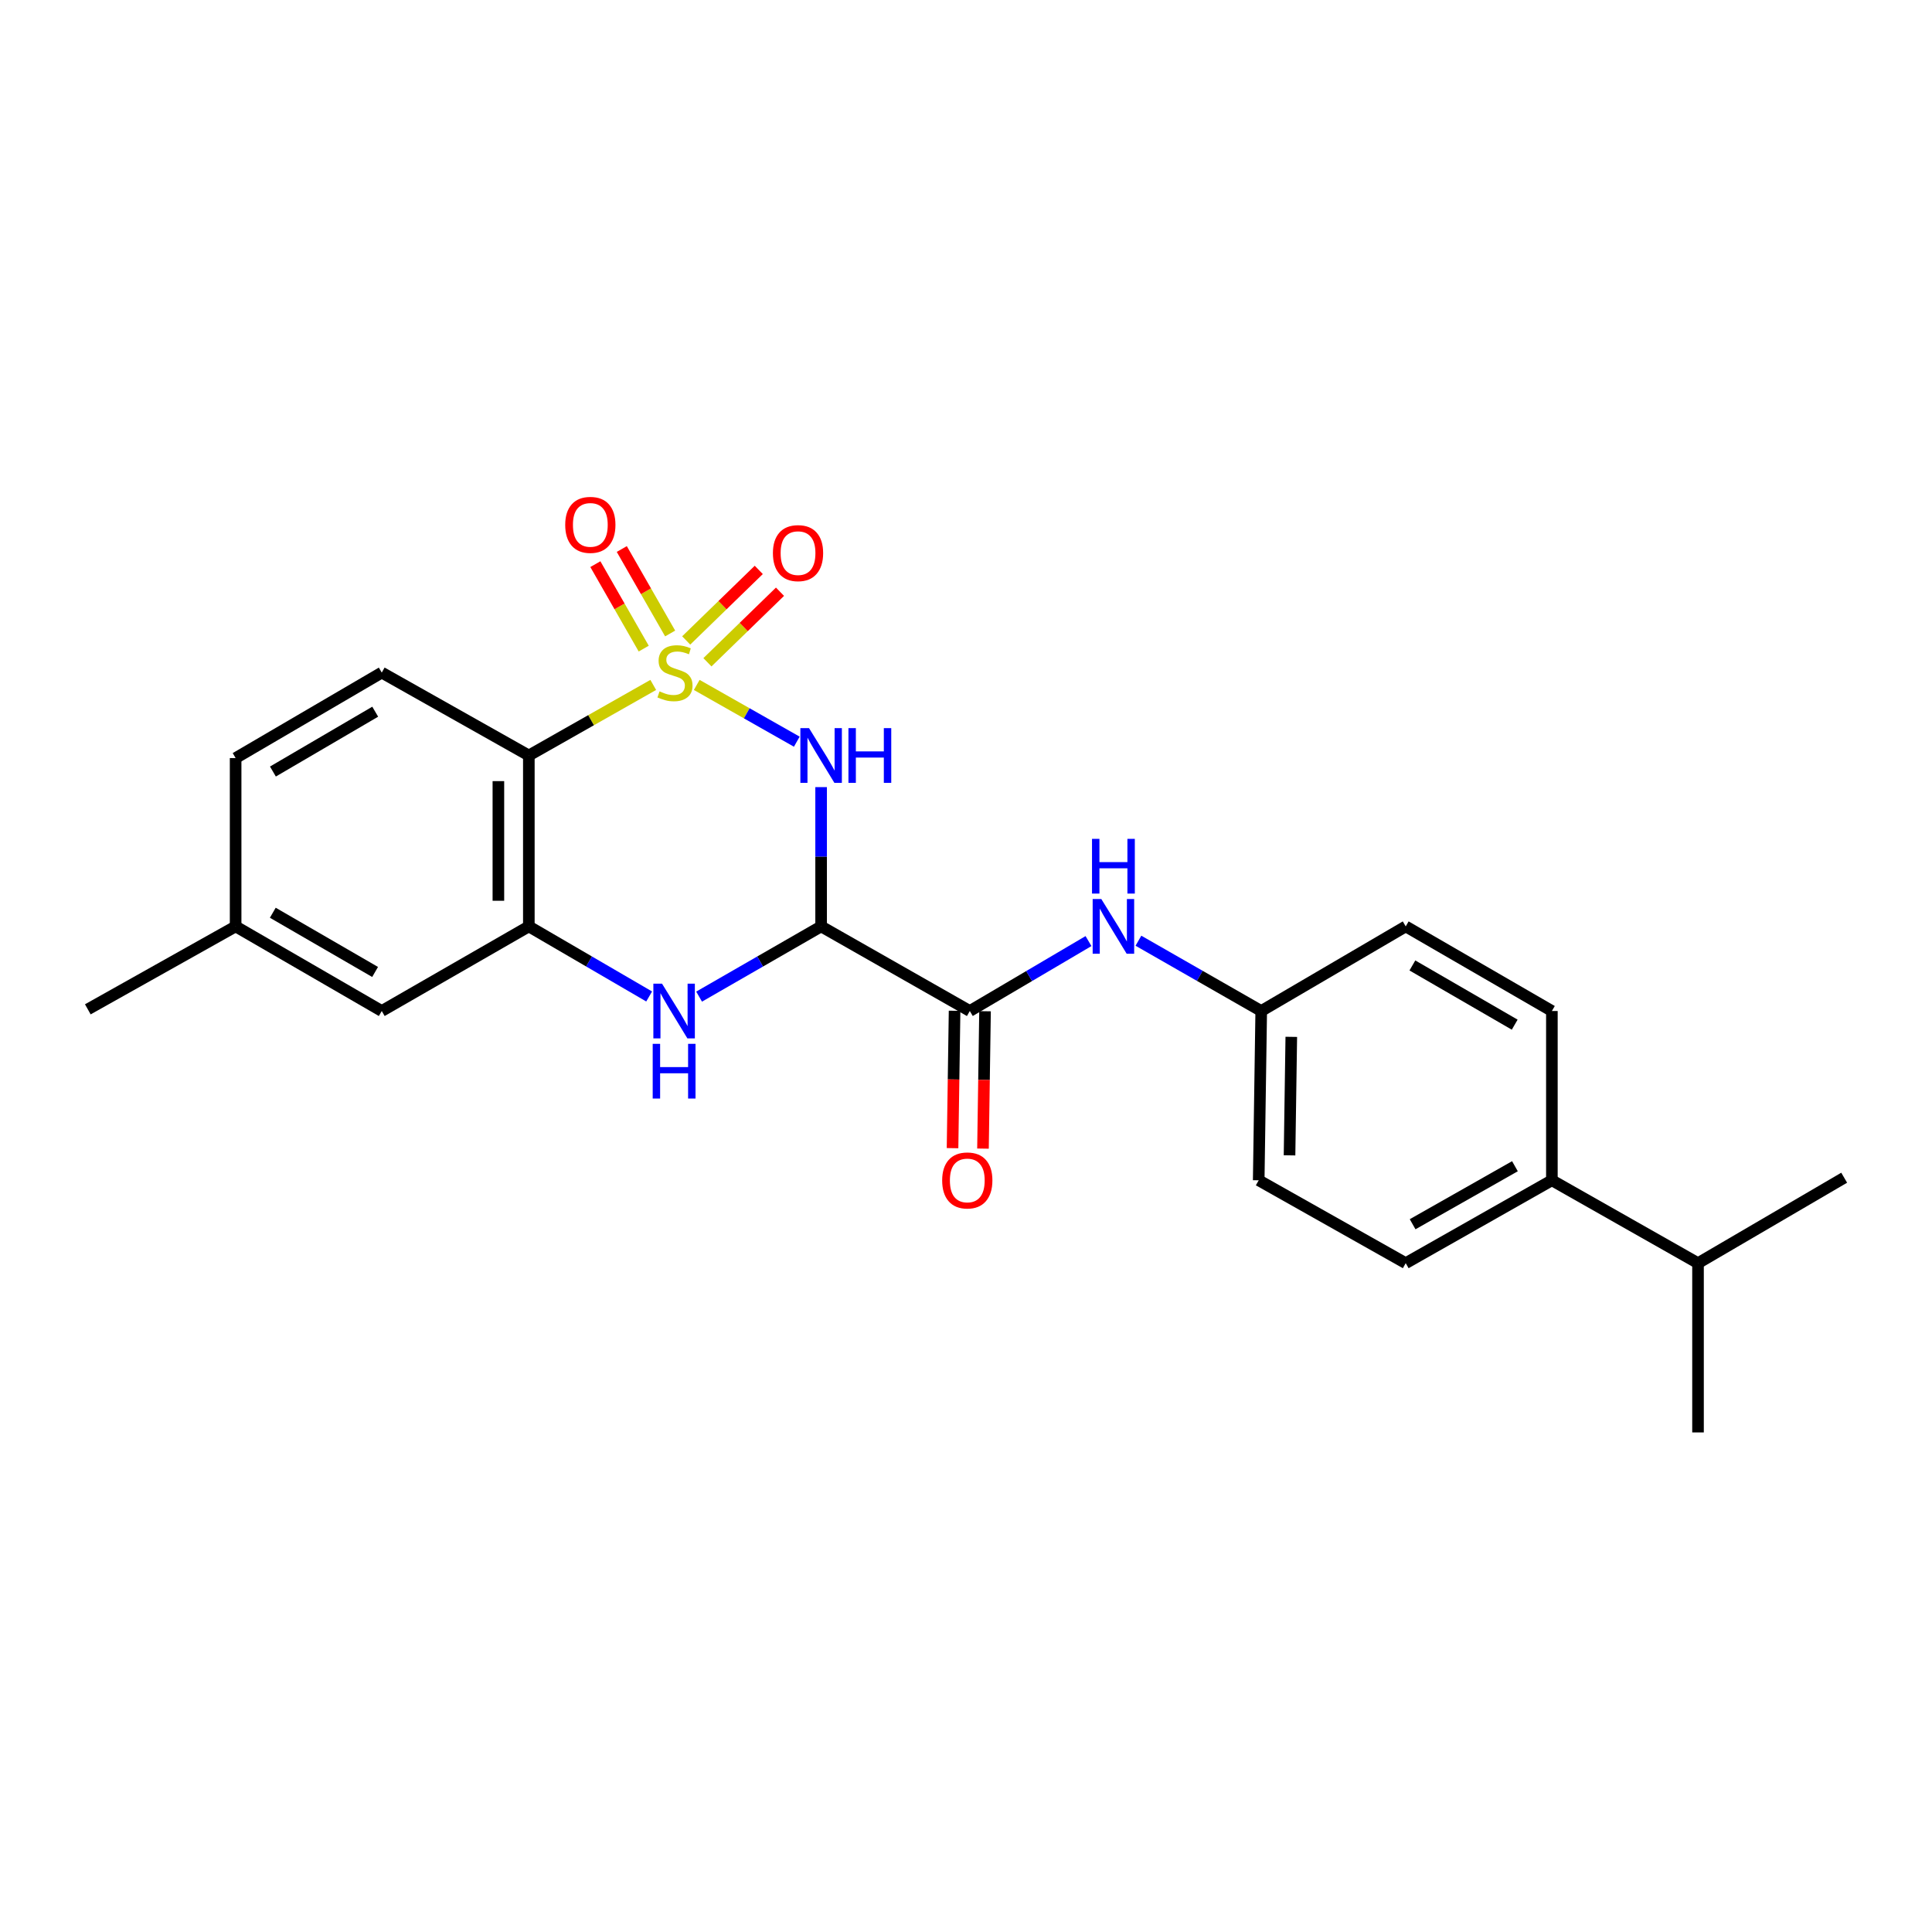 <?xml version='1.0' encoding='iso-8859-1'?>
<svg version='1.1' baseProfile='full'
              xmlns='http://www.w3.org/2000/svg'
                      xmlns:rdkit='http://www.rdkit.org/xml'
                      xmlns:xlink='http://www.w3.org/1999/xlink'
                  xml:space='preserve'
width='1000px' height='1000px' viewBox='0 0 1000 1000'>
<!-- END OF HEADER -->
<rect style='opacity:1.0;fill:#FFFFFF;stroke:none' width='1000' height='1000' x='0' y='0'> </rect>
<path class='bond-0' d='M 360.626,354.516 L 386.523,369.206' style='fill:none;fill-rule:evenodd;stroke:#CCCC00;stroke-width:6px;stroke-linecap:butt;stroke-linejoin:miter;stroke-opacity:1' />
<path class='bond-0' d='M 386.523,369.206 L 412.42,383.896' style='fill:none;fill-rule:evenodd;stroke:#0000FF;stroke-width:6px;stroke-linecap:butt;stroke-linejoin:miter;stroke-opacity:1' />
<path class='bond-2' d='M 338.118,354.515 L 305.922,372.777' style='fill:none;fill-rule:evenodd;stroke:#CCCC00;stroke-width:6px;stroke-linecap:butt;stroke-linejoin:miter;stroke-opacity:1' />
<path class='bond-2' d='M 305.922,372.777 L 273.726,391.038' style='fill:none;fill-rule:evenodd;stroke:#000000;stroke-width:6px;stroke-linecap:butt;stroke-linejoin:miter;stroke-opacity:1' />
<path class='bond-6' d='M 346.866,327.892 L 334.352,306.031' style='fill:none;fill-rule:evenodd;stroke:#CCCC00;stroke-width:6px;stroke-linecap:butt;stroke-linejoin:miter;stroke-opacity:1' />
<path class='bond-6' d='M 334.352,306.031 L 321.837,284.171' style='fill:none;fill-rule:evenodd;stroke:#FF0000;stroke-width:6px;stroke-linecap:butt;stroke-linejoin:miter;stroke-opacity:1' />
<path class='bond-6' d='M 333.187,335.722 L 320.673,313.862' style='fill:none;fill-rule:evenodd;stroke:#CCCC00;stroke-width:6px;stroke-linecap:butt;stroke-linejoin:miter;stroke-opacity:1' />
<path class='bond-6' d='M 320.673,313.862 L 308.158,292.002' style='fill:none;fill-rule:evenodd;stroke:#FF0000;stroke-width:6px;stroke-linecap:butt;stroke-linejoin:miter;stroke-opacity:1' />
<path class='bond-7' d='M 366.166,342.796 L 384.945,324.538' style='fill:none;fill-rule:evenodd;stroke:#CCCC00;stroke-width:6px;stroke-linecap:butt;stroke-linejoin:miter;stroke-opacity:1' />
<path class='bond-7' d='M 384.945,324.538 L 403.725,306.28' style='fill:none;fill-rule:evenodd;stroke:#FF0000;stroke-width:6px;stroke-linecap:butt;stroke-linejoin:miter;stroke-opacity:1' />
<path class='bond-7' d='M 355.179,331.495 L 373.958,313.237' style='fill:none;fill-rule:evenodd;stroke:#CCCC00;stroke-width:6px;stroke-linecap:butt;stroke-linejoin:miter;stroke-opacity:1' />
<path class='bond-7' d='M 373.958,313.237 L 392.737,294.98' style='fill:none;fill-rule:evenodd;stroke:#FF0000;stroke-width:6px;stroke-linecap:butt;stroke-linejoin:miter;stroke-opacity:1' />
<path class='bond-1' d='M 425.01,407.41 L 425.01,443.457' style='fill:none;fill-rule:evenodd;stroke:#0000FF;stroke-width:6px;stroke-linecap:butt;stroke-linejoin:miter;stroke-opacity:1' />
<path class='bond-1' d='M 425.01,443.457 L 425.01,479.504' style='fill:none;fill-rule:evenodd;stroke:#000000;stroke-width:6px;stroke-linecap:butt;stroke-linejoin:miter;stroke-opacity:1' />
<path class='bond-5' d='M 425.01,479.504 L 501.97,523.295' style='fill:none;fill-rule:evenodd;stroke:#000000;stroke-width:6px;stroke-linecap:butt;stroke-linejoin:miter;stroke-opacity:1' />
<path class='bond-24' d='M 425.01,479.504 L 393.431,497.678' style='fill:none;fill-rule:evenodd;stroke:#000000;stroke-width:6px;stroke-linecap:butt;stroke-linejoin:miter;stroke-opacity:1' />
<path class='bond-24' d='M 393.431,497.678 L 361.852,515.851' style='fill:none;fill-rule:evenodd;stroke:#0000FF;stroke-width:6px;stroke-linecap:butt;stroke-linejoin:miter;stroke-opacity:1' />
<path class='bond-4' d='M 273.726,391.038 L 273.726,479.504' style='fill:none;fill-rule:evenodd;stroke:#000000;stroke-width:6px;stroke-linecap:butt;stroke-linejoin:miter;stroke-opacity:1' />
<path class='bond-4' d='M 257.964,404.308 L 257.964,466.234' style='fill:none;fill-rule:evenodd;stroke:#000000;stroke-width:6px;stroke-linecap:butt;stroke-linejoin:miter;stroke-opacity:1' />
<path class='bond-9' d='M 273.726,391.038 L 197.597,348.132' style='fill:none;fill-rule:evenodd;stroke:#000000;stroke-width:6px;stroke-linecap:butt;stroke-linejoin:miter;stroke-opacity:1' />
<path class='bond-3' d='M 336.001,515.773 L 304.863,497.639' style='fill:none;fill-rule:evenodd;stroke:#0000FF;stroke-width:6px;stroke-linecap:butt;stroke-linejoin:miter;stroke-opacity:1' />
<path class='bond-3' d='M 304.863,497.639 L 273.726,479.504' style='fill:none;fill-rule:evenodd;stroke:#000000;stroke-width:6px;stroke-linecap:butt;stroke-linejoin:miter;stroke-opacity:1' />
<path class='bond-10' d='M 273.726,479.504 L 197.597,523.295' style='fill:none;fill-rule:evenodd;stroke:#000000;stroke-width:6px;stroke-linecap:butt;stroke-linejoin:miter;stroke-opacity:1' />
<path class='bond-8' d='M 501.97,523.295 L 532.688,505.199' style='fill:none;fill-rule:evenodd;stroke:#000000;stroke-width:6px;stroke-linecap:butt;stroke-linejoin:miter;stroke-opacity:1' />
<path class='bond-8' d='M 532.688,505.199 L 563.407,487.102' style='fill:none;fill-rule:evenodd;stroke:#0000FF;stroke-width:6px;stroke-linecap:butt;stroke-linejoin:miter;stroke-opacity:1' />
<path class='bond-11' d='M 494.09,523.178 L 493.561,558.731' style='fill:none;fill-rule:evenodd;stroke:#000000;stroke-width:6px;stroke-linecap:butt;stroke-linejoin:miter;stroke-opacity:1' />
<path class='bond-11' d='M 493.561,558.731 L 493.031,594.284' style='fill:none;fill-rule:evenodd;stroke:#FF0000;stroke-width:6px;stroke-linecap:butt;stroke-linejoin:miter;stroke-opacity:1' />
<path class='bond-11' d='M 509.85,523.412 L 509.321,558.965' style='fill:none;fill-rule:evenodd;stroke:#000000;stroke-width:6px;stroke-linecap:butt;stroke-linejoin:miter;stroke-opacity:1' />
<path class='bond-11' d='M 509.321,558.965 L 508.791,594.518' style='fill:none;fill-rule:evenodd;stroke:#FF0000;stroke-width:6px;stroke-linecap:butt;stroke-linejoin:miter;stroke-opacity:1' />
<path class='bond-13' d='M 589.247,486.913 L 621.028,505.104' style='fill:none;fill-rule:evenodd;stroke:#0000FF;stroke-width:6px;stroke-linecap:butt;stroke-linejoin:miter;stroke-opacity:1' />
<path class='bond-13' d='M 621.028,505.104 L 652.808,523.295' style='fill:none;fill-rule:evenodd;stroke:#000000;stroke-width:6px;stroke-linecap:butt;stroke-linejoin:miter;stroke-opacity:1' />
<path class='bond-16' d='M 197.597,348.132 L 121.959,392.378' style='fill:none;fill-rule:evenodd;stroke:#000000;stroke-width:6px;stroke-linecap:butt;stroke-linejoin:miter;stroke-opacity:1' />
<path class='bond-16' d='M 194.21,368.374 L 141.263,399.346' style='fill:none;fill-rule:evenodd;stroke:#000000;stroke-width:6px;stroke-linecap:butt;stroke-linejoin:miter;stroke-opacity:1' />
<path class='bond-25' d='M 197.597,523.295 L 121.959,479.504' style='fill:none;fill-rule:evenodd;stroke:#000000;stroke-width:6px;stroke-linecap:butt;stroke-linejoin:miter;stroke-opacity:1' />
<path class='bond-25' d='M 194.149,503.086 L 141.202,472.433' style='fill:none;fill-rule:evenodd;stroke:#000000;stroke-width:6px;stroke-linecap:butt;stroke-linejoin:miter;stroke-opacity:1' />
<path class='bond-12' d='M 803.252,610.912 L 727.597,653.809' style='fill:none;fill-rule:evenodd;stroke:#000000;stroke-width:6px;stroke-linecap:butt;stroke-linejoin:miter;stroke-opacity:1' />
<path class='bond-12' d='M 784.13,603.636 L 731.171,633.664' style='fill:none;fill-rule:evenodd;stroke:#000000;stroke-width:6px;stroke-linecap:butt;stroke-linejoin:miter;stroke-opacity:1' />
<path class='bond-18' d='M 803.252,610.912 L 878.89,653.809' style='fill:none;fill-rule:evenodd;stroke:#000000;stroke-width:6px;stroke-linecap:butt;stroke-linejoin:miter;stroke-opacity:1' />
<path class='bond-26' d='M 803.252,610.912 L 803.252,523.295' style='fill:none;fill-rule:evenodd;stroke:#000000;stroke-width:6px;stroke-linecap:butt;stroke-linejoin:miter;stroke-opacity:1' />
<path class='bond-19' d='M 652.808,523.295 L 727.597,479.504' style='fill:none;fill-rule:evenodd;stroke:#000000;stroke-width:6px;stroke-linecap:butt;stroke-linejoin:miter;stroke-opacity:1' />
<path class='bond-20' d='M 652.808,523.295 L 651.503,610.912' style='fill:none;fill-rule:evenodd;stroke:#000000;stroke-width:6px;stroke-linecap:butt;stroke-linejoin:miter;stroke-opacity:1' />
<path class='bond-20' d='M 668.372,536.672 L 667.459,598.004' style='fill:none;fill-rule:evenodd;stroke:#000000;stroke-width:6px;stroke-linecap:butt;stroke-linejoin:miter;stroke-opacity:1' />
<path class='bond-14' d='M 803.252,523.295 L 727.597,479.504' style='fill:none;fill-rule:evenodd;stroke:#000000;stroke-width:6px;stroke-linecap:butt;stroke-linejoin:miter;stroke-opacity:1' />
<path class='bond-14' d='M 784.008,530.368 L 731.049,499.714' style='fill:none;fill-rule:evenodd;stroke:#000000;stroke-width:6px;stroke-linecap:butt;stroke-linejoin:miter;stroke-opacity:1' />
<path class='bond-15' d='M 727.597,653.809 L 651.503,610.912' style='fill:none;fill-rule:evenodd;stroke:#000000;stroke-width:6px;stroke-linecap:butt;stroke-linejoin:miter;stroke-opacity:1' />
<path class='bond-17' d='M 121.959,392.378 L 121.959,479.504' style='fill:none;fill-rule:evenodd;stroke:#000000;stroke-width:6px;stroke-linecap:butt;stroke-linejoin:miter;stroke-opacity:1' />
<path class='bond-23' d='M 121.959,479.504 L 45.455,522.428' style='fill:none;fill-rule:evenodd;stroke:#000000;stroke-width:6px;stroke-linecap:butt;stroke-linejoin:miter;stroke-opacity:1' />
<path class='bond-21' d='M 878.89,653.809 L 878.89,741.426' style='fill:none;fill-rule:evenodd;stroke:#000000;stroke-width:6px;stroke-linecap:butt;stroke-linejoin:miter;stroke-opacity:1' />
<path class='bond-22' d='M 878.89,653.809 L 954.545,609.581' style='fill:none;fill-rule:evenodd;stroke:#000000;stroke-width:6px;stroke-linecap:butt;stroke-linejoin:miter;stroke-opacity:1' />
<path  class='atom-0' d='M 341.372 357.852
Q 341.692 357.972, 343.012 358.532
Q 344.332 359.092, 345.772 359.452
Q 347.252 359.772, 348.692 359.772
Q 351.372 359.772, 352.932 358.492
Q 354.492 357.172, 354.492 354.892
Q 354.492 353.332, 353.692 352.372
Q 352.932 351.412, 351.732 350.892
Q 350.532 350.372, 348.532 349.772
Q 346.012 349.012, 344.492 348.292
Q 343.012 347.572, 341.932 346.052
Q 340.892 344.532, 340.892 341.972
Q 340.892 338.412, 343.292 336.212
Q 345.732 334.012, 350.532 334.012
Q 353.812 334.012, 357.532 335.572
L 356.612 338.652
Q 353.212 337.252, 350.652 337.252
Q 347.892 337.252, 346.372 338.412
Q 344.852 339.532, 344.892 341.492
Q 344.892 343.012, 345.652 343.932
Q 346.452 344.852, 347.572 345.372
Q 348.732 345.892, 350.652 346.492
Q 353.212 347.292, 354.732 348.092
Q 356.252 348.892, 357.332 350.532
Q 358.452 352.132, 358.452 354.892
Q 358.452 358.812, 355.812 360.932
Q 353.212 363.012, 348.852 363.012
Q 346.332 363.012, 344.412 362.452
Q 342.532 361.932, 340.292 361.012
L 341.372 357.852
' fill='#CCCC00'/>
<path  class='atom-1' d='M 418.75 376.878
L 428.03 391.878
Q 428.95 393.358, 430.43 396.038
Q 431.91 398.718, 431.99 398.878
L 431.99 376.878
L 435.75 376.878
L 435.75 405.198
L 431.87 405.198
L 421.91 388.798
Q 420.75 386.878, 419.51 384.678
Q 418.31 382.478, 417.95 381.798
L 417.95 405.198
L 414.27 405.198
L 414.27 376.878
L 418.75 376.878
' fill='#0000FF'/>
<path  class='atom-1' d='M 439.15 376.878
L 442.99 376.878
L 442.99 388.918
L 457.47 388.918
L 457.47 376.878
L 461.31 376.878
L 461.31 405.198
L 457.47 405.198
L 457.47 392.118
L 442.99 392.118
L 442.99 405.198
L 439.15 405.198
L 439.15 376.878
' fill='#0000FF'/>
<path  class='atom-4' d='M 342.657 509.135
L 351.937 524.135
Q 352.857 525.615, 354.337 528.295
Q 355.817 530.975, 355.897 531.135
L 355.897 509.135
L 359.657 509.135
L 359.657 537.455
L 355.777 537.455
L 345.817 521.055
Q 344.657 519.135, 343.417 516.935
Q 342.217 514.735, 341.857 514.055
L 341.857 537.455
L 338.177 537.455
L 338.177 509.135
L 342.657 509.135
' fill='#0000FF'/>
<path  class='atom-4' d='M 337.837 540.287
L 341.677 540.287
L 341.677 552.327
L 356.157 552.327
L 356.157 540.287
L 359.997 540.287
L 359.997 568.607
L 356.157 568.607
L 356.157 555.527
L 341.677 555.527
L 341.677 568.607
L 337.837 568.607
L 337.837 540.287
' fill='#0000FF'/>
<path  class='atom-7' d='M 292.555 271.672
Q 292.555 264.872, 295.915 261.072
Q 299.275 257.272, 305.555 257.272
Q 311.835 257.272, 315.195 261.072
Q 318.555 264.872, 318.555 271.672
Q 318.555 278.552, 315.155 282.472
Q 311.755 286.352, 305.555 286.352
Q 299.315 286.352, 295.915 282.472
Q 292.555 278.592, 292.555 271.672
M 305.555 283.152
Q 309.875 283.152, 312.195 280.272
Q 314.555 277.352, 314.555 271.672
Q 314.555 266.112, 312.195 263.312
Q 309.875 260.472, 305.555 260.472
Q 301.235 260.472, 298.875 263.272
Q 296.555 266.072, 296.555 271.672
Q 296.555 277.392, 298.875 280.272
Q 301.235 283.152, 305.555 283.152
' fill='#FF0000'/>
<path  class='atom-8' d='M 400.058 286.295
Q 400.058 279.495, 403.418 275.695
Q 406.778 271.895, 413.058 271.895
Q 419.338 271.895, 422.698 275.695
Q 426.058 279.495, 426.058 286.295
Q 426.058 293.175, 422.658 297.095
Q 419.258 300.975, 413.058 300.975
Q 406.818 300.975, 403.418 297.095
Q 400.058 293.215, 400.058 286.295
M 413.058 297.775
Q 417.378 297.775, 419.698 294.895
Q 422.058 291.975, 422.058 286.295
Q 422.058 280.735, 419.698 277.935
Q 417.378 275.095, 413.058 275.095
Q 408.738 275.095, 406.378 277.895
Q 404.058 280.695, 404.058 286.295
Q 404.058 292.015, 406.378 294.895
Q 408.738 297.775, 413.058 297.775
' fill='#FF0000'/>
<path  class='atom-9' d='M 570.043 465.344
L 579.323 480.344
Q 580.243 481.824, 581.723 484.504
Q 583.203 487.184, 583.283 487.344
L 583.283 465.344
L 587.043 465.344
L 587.043 493.664
L 583.163 493.664
L 573.203 477.264
Q 572.043 475.344, 570.803 473.144
Q 569.603 470.944, 569.243 470.264
L 569.243 493.664
L 565.563 493.664
L 565.563 465.344
L 570.043 465.344
' fill='#0000FF'/>
<path  class='atom-9' d='M 565.223 434.192
L 569.063 434.192
L 569.063 446.232
L 583.543 446.232
L 583.543 434.192
L 587.383 434.192
L 587.383 462.512
L 583.543 462.512
L 583.543 449.432
L 569.063 449.432
L 569.063 462.512
L 565.223 462.512
L 565.223 434.192
' fill='#0000FF'/>
<path  class='atom-12' d='M 487.665 610.992
Q 487.665 604.192, 491.025 600.392
Q 494.385 596.592, 500.665 596.592
Q 506.945 596.592, 510.305 600.392
Q 513.665 604.192, 513.665 610.992
Q 513.665 617.872, 510.265 621.792
Q 506.865 625.672, 500.665 625.672
Q 494.425 625.672, 491.025 621.792
Q 487.665 617.912, 487.665 610.992
M 500.665 622.472
Q 504.985 622.472, 507.305 619.592
Q 509.665 616.672, 509.665 610.992
Q 509.665 605.432, 507.305 602.632
Q 504.985 599.792, 500.665 599.792
Q 496.345 599.792, 493.985 602.592
Q 491.665 605.392, 491.665 610.992
Q 491.665 616.712, 493.985 619.592
Q 496.345 622.472, 500.665 622.472
' fill='#FF0000'/>
</svg>
